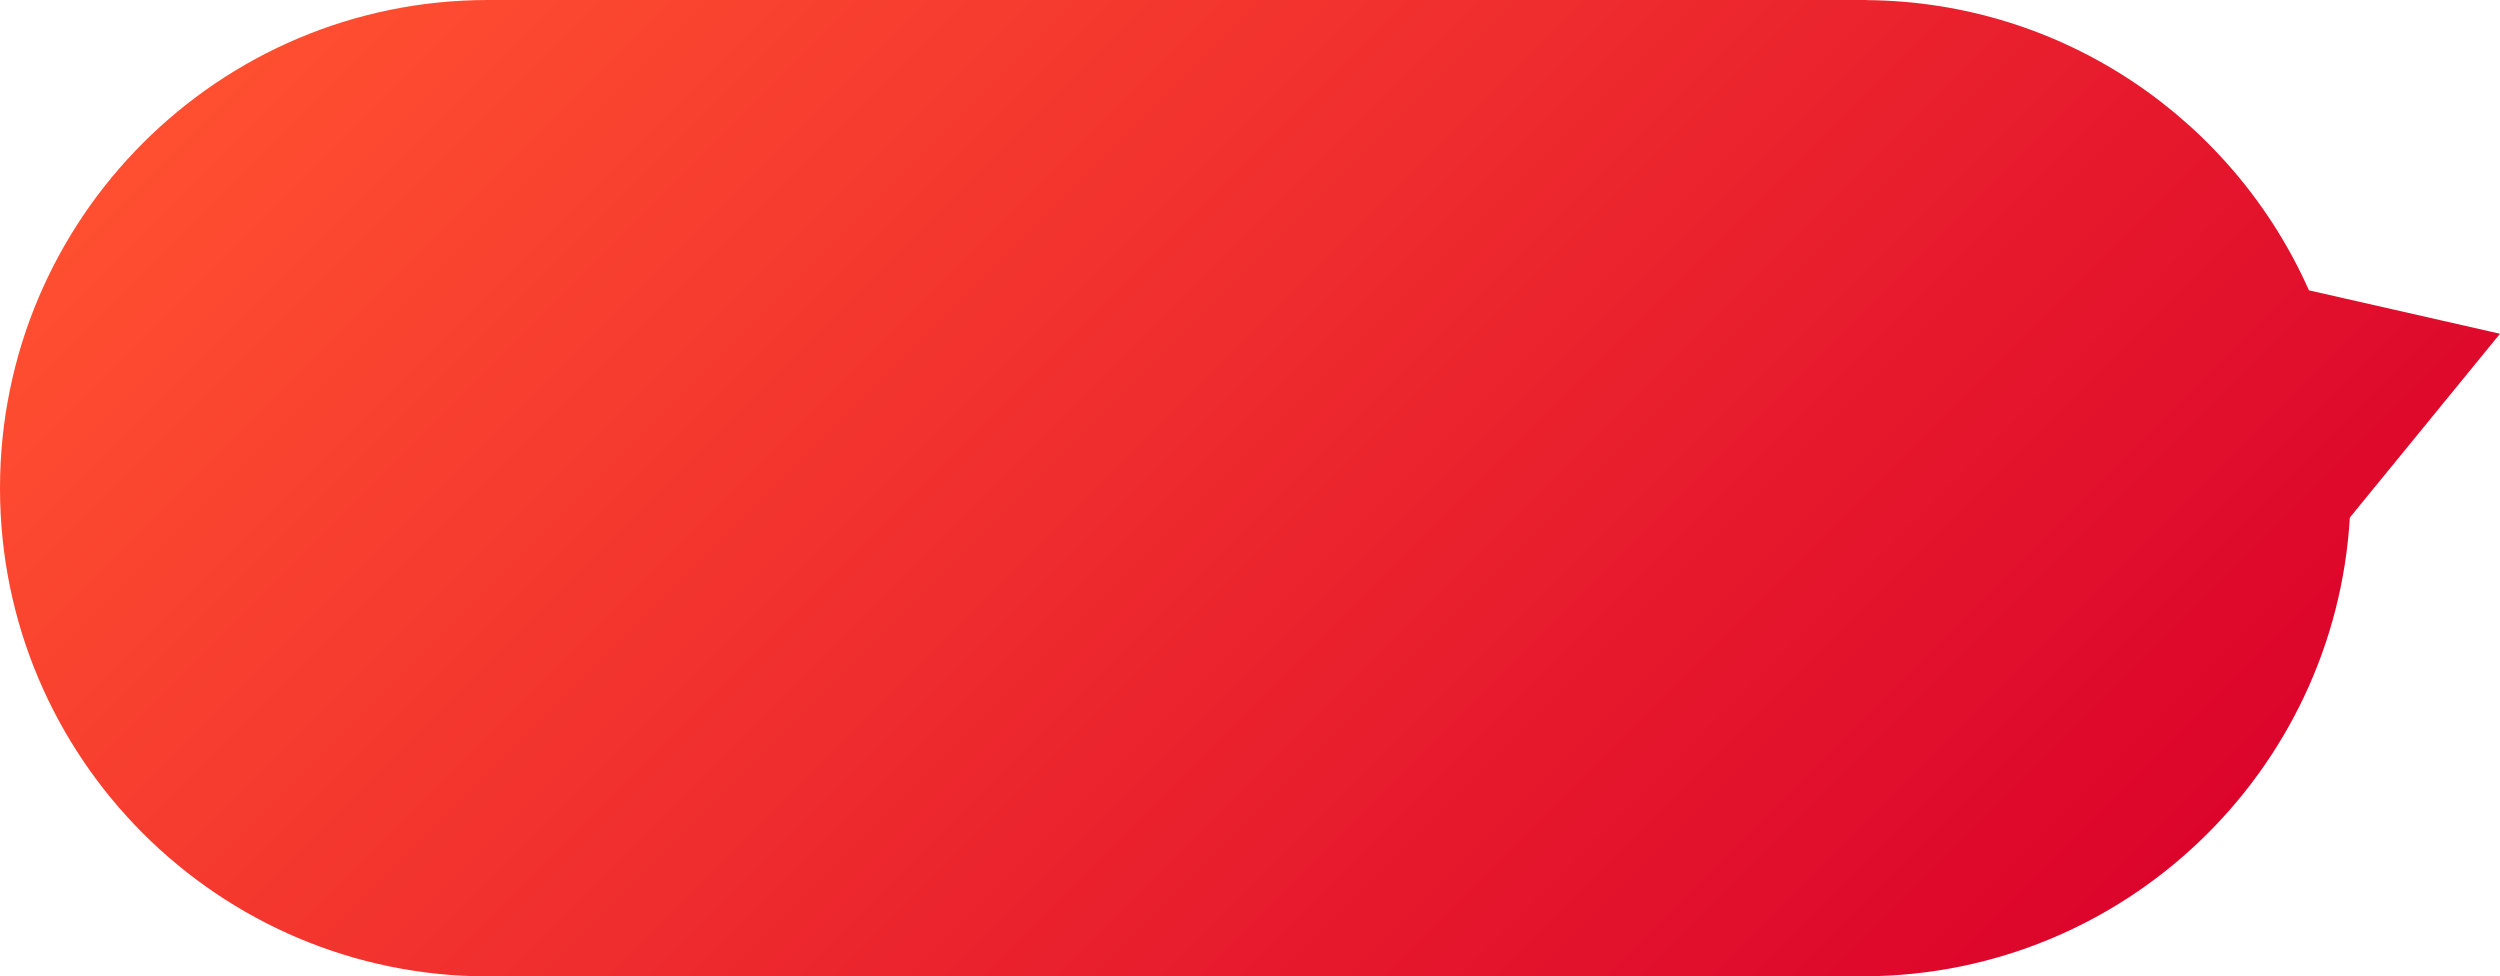 <?xml version="1.0" encoding="UTF-8"?>
<svg id="Ebene_2" data-name="Ebene 2" xmlns="http://www.w3.org/2000/svg" xmlns:xlink="http://www.w3.org/1999/xlink" viewBox="0 0 421.86 164.76">
  <defs>
    <style>
      .cls-1 {
        fill: url(#linear-gradient);
      }
    </style>
    <linearGradient id="linear-gradient" x1="86.39" y1="-360.68" x2="318.85" y2="-593.14" gradientTransform="translate(0 -398.82) scale(1 -1)" gradientUnits="userSpaceOnUse">
      <stop offset="0" stop-color="#ff4f30"/>
      <stop offset="1" stop-color="#dc042b"/>
    </linearGradient>
  </defs>
  <g id="Layer_1" data-name="Layer 1">
    <path class="cls-1" d="m421.86,56.32l-25.34,31.02c-2.55,42.97-38.03,77.06-81.55,77.4v.02H82.38C36.88,164.76,0,127.87,0,82.38S36.88,0,82.38,0h232.6v.02c33.32.26,61.91,20.31,74.64,48.97l32.25,7.33Z"/>
  </g>
</svg>